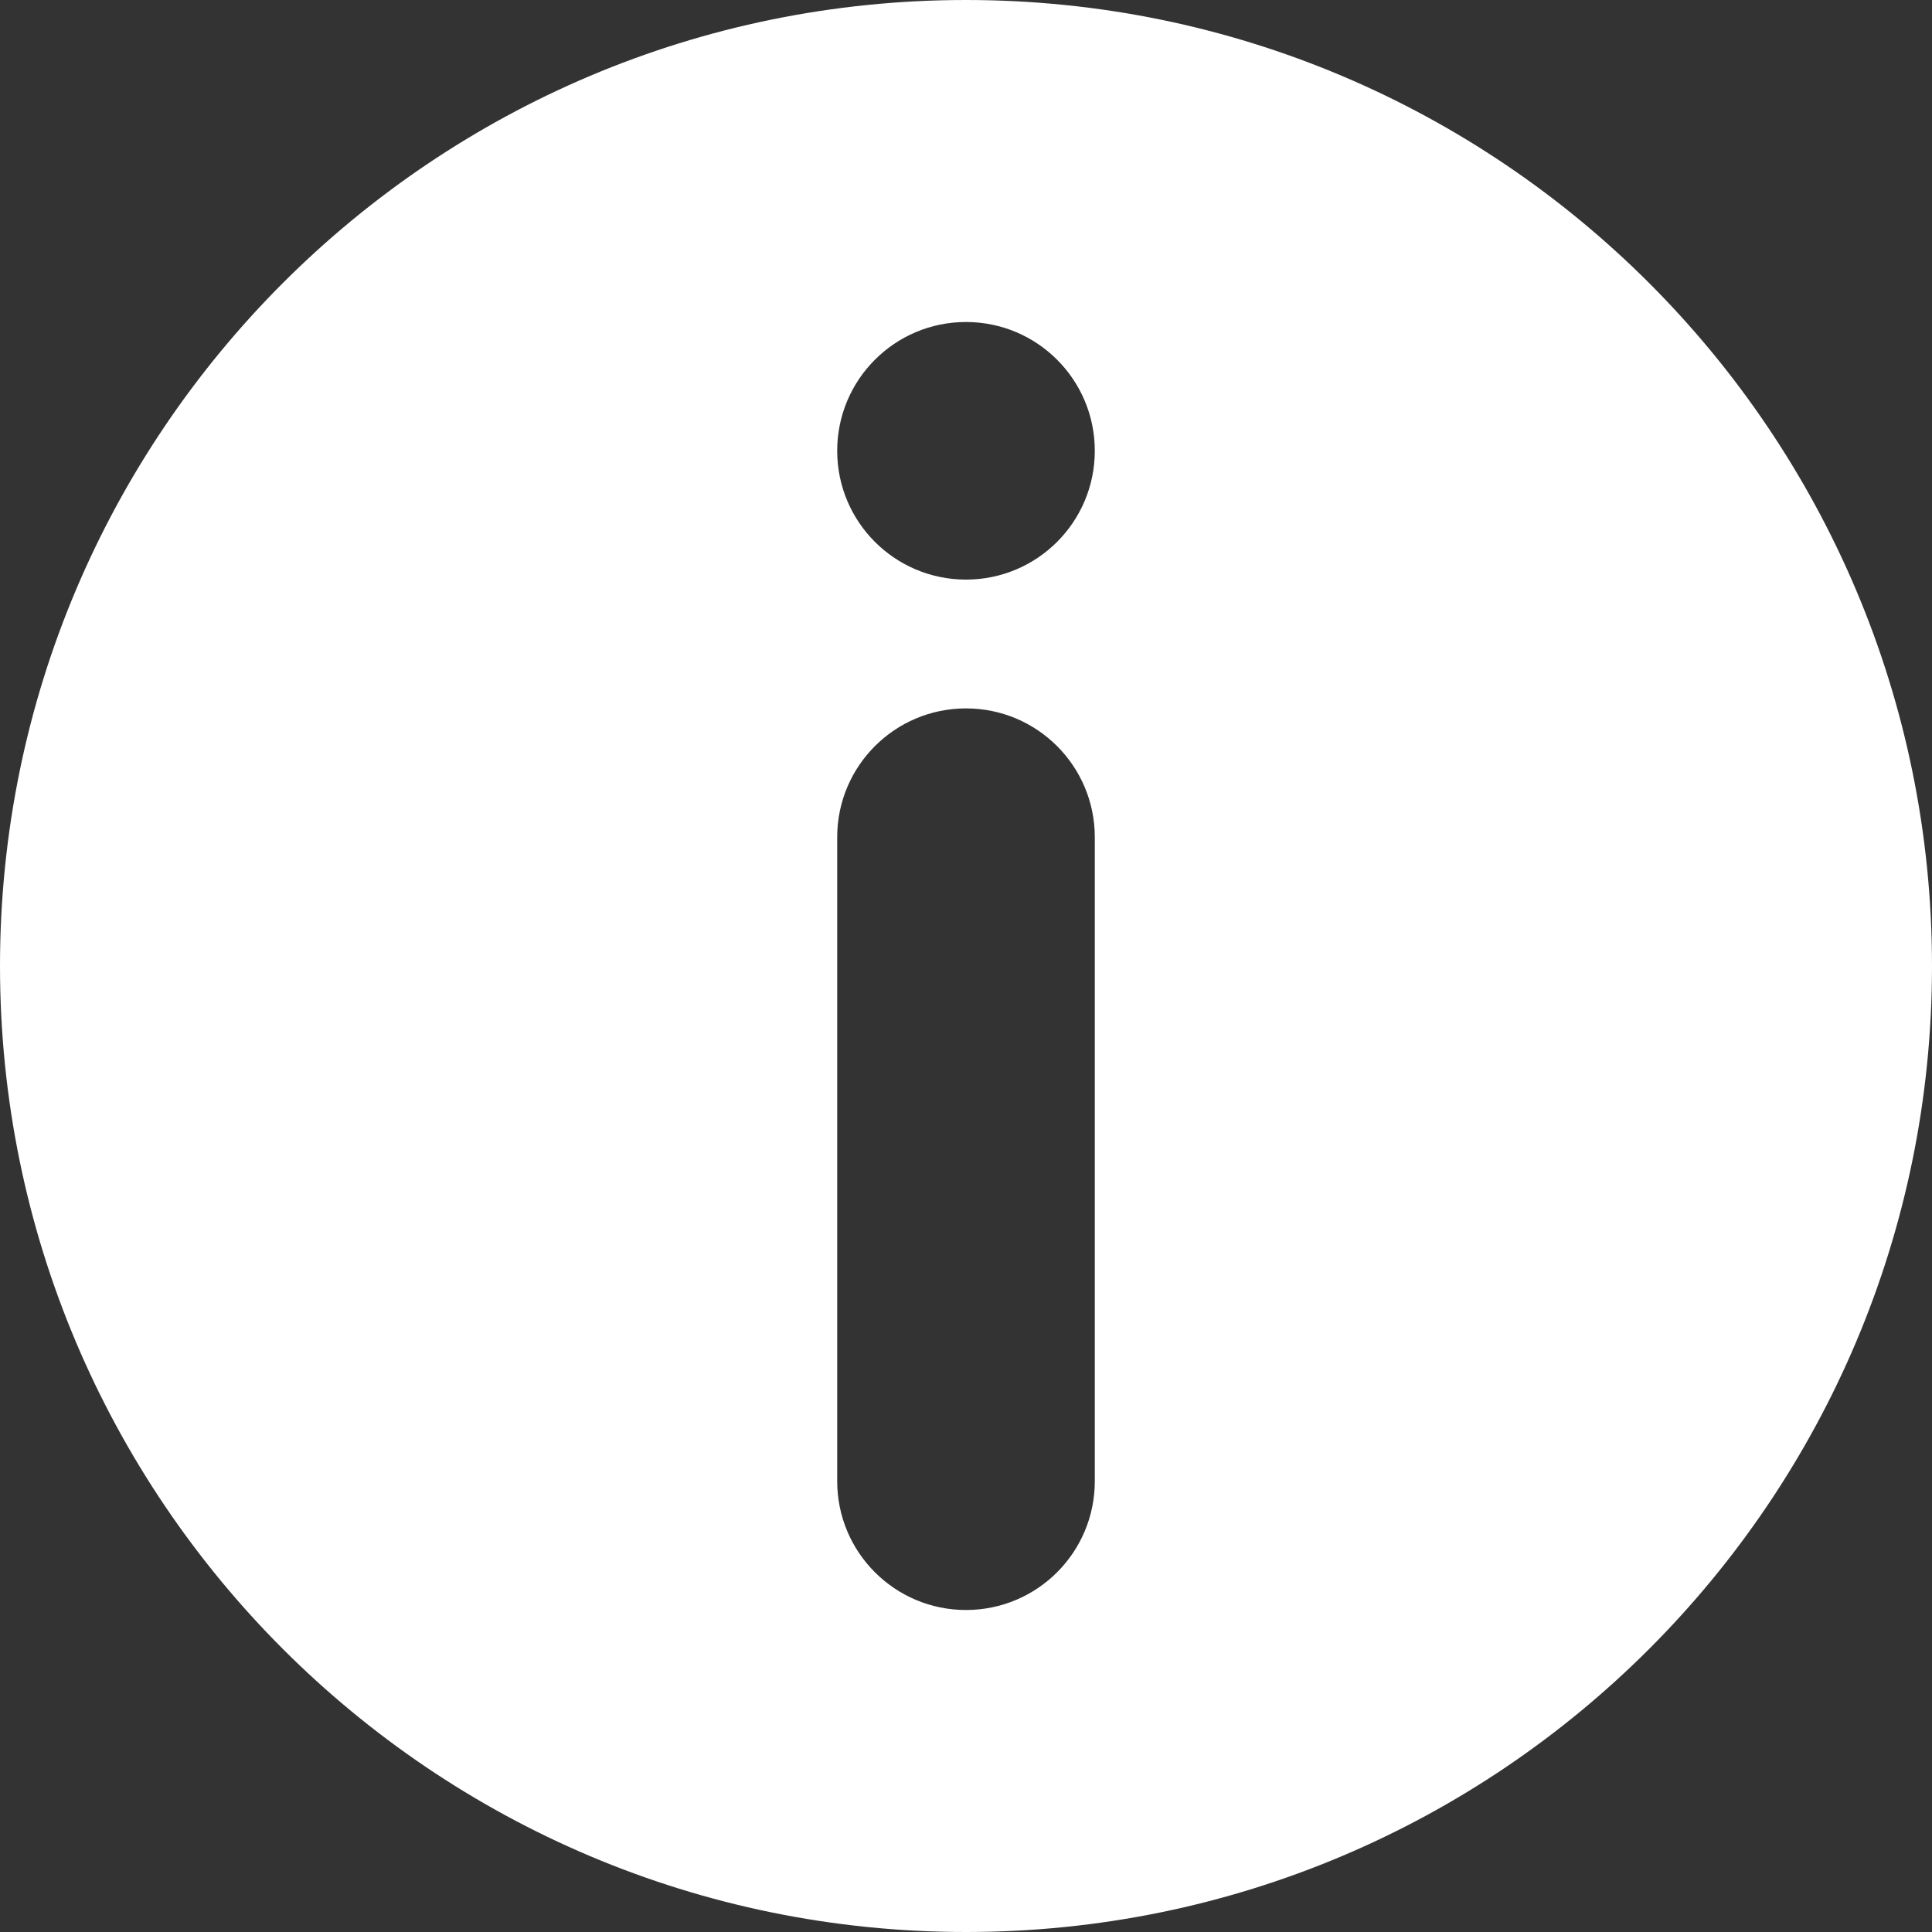 <svg width="24" height="24" viewBox="0 0 24 24" fill="none" xmlns="http://www.w3.org/2000/svg">
<rect x="0" y="0" width="24" height="24" fill="#333333" stroke="none"/>
<path fill-rule="evenodd" clip-rule="evenodd" d="M24 12C24 18.627 18.627 24 12 24C5.373 24 0 18.627 0 12C0 5.373 5.373 0 12 0C18.627 0 24 5.373 24 12ZM10.4 10.4C10.4 9.516 11.116 8.8 12 8.8C12.884 8.8 13.6 9.516 13.6 10.4V18.4C13.6 19.284 12.884 20 12 20C11.116 20 10.4 19.284 10.4 18.4V10.4ZM12 4C11.116 4 10.4 4.716 10.4 5.6C10.4 6.484 11.116 7.2 12 7.2C12.884 7.2 13.6 6.484 13.6 5.6C13.6 4.716 12.884 4 12 4Z" fill="white"/>
</svg>
